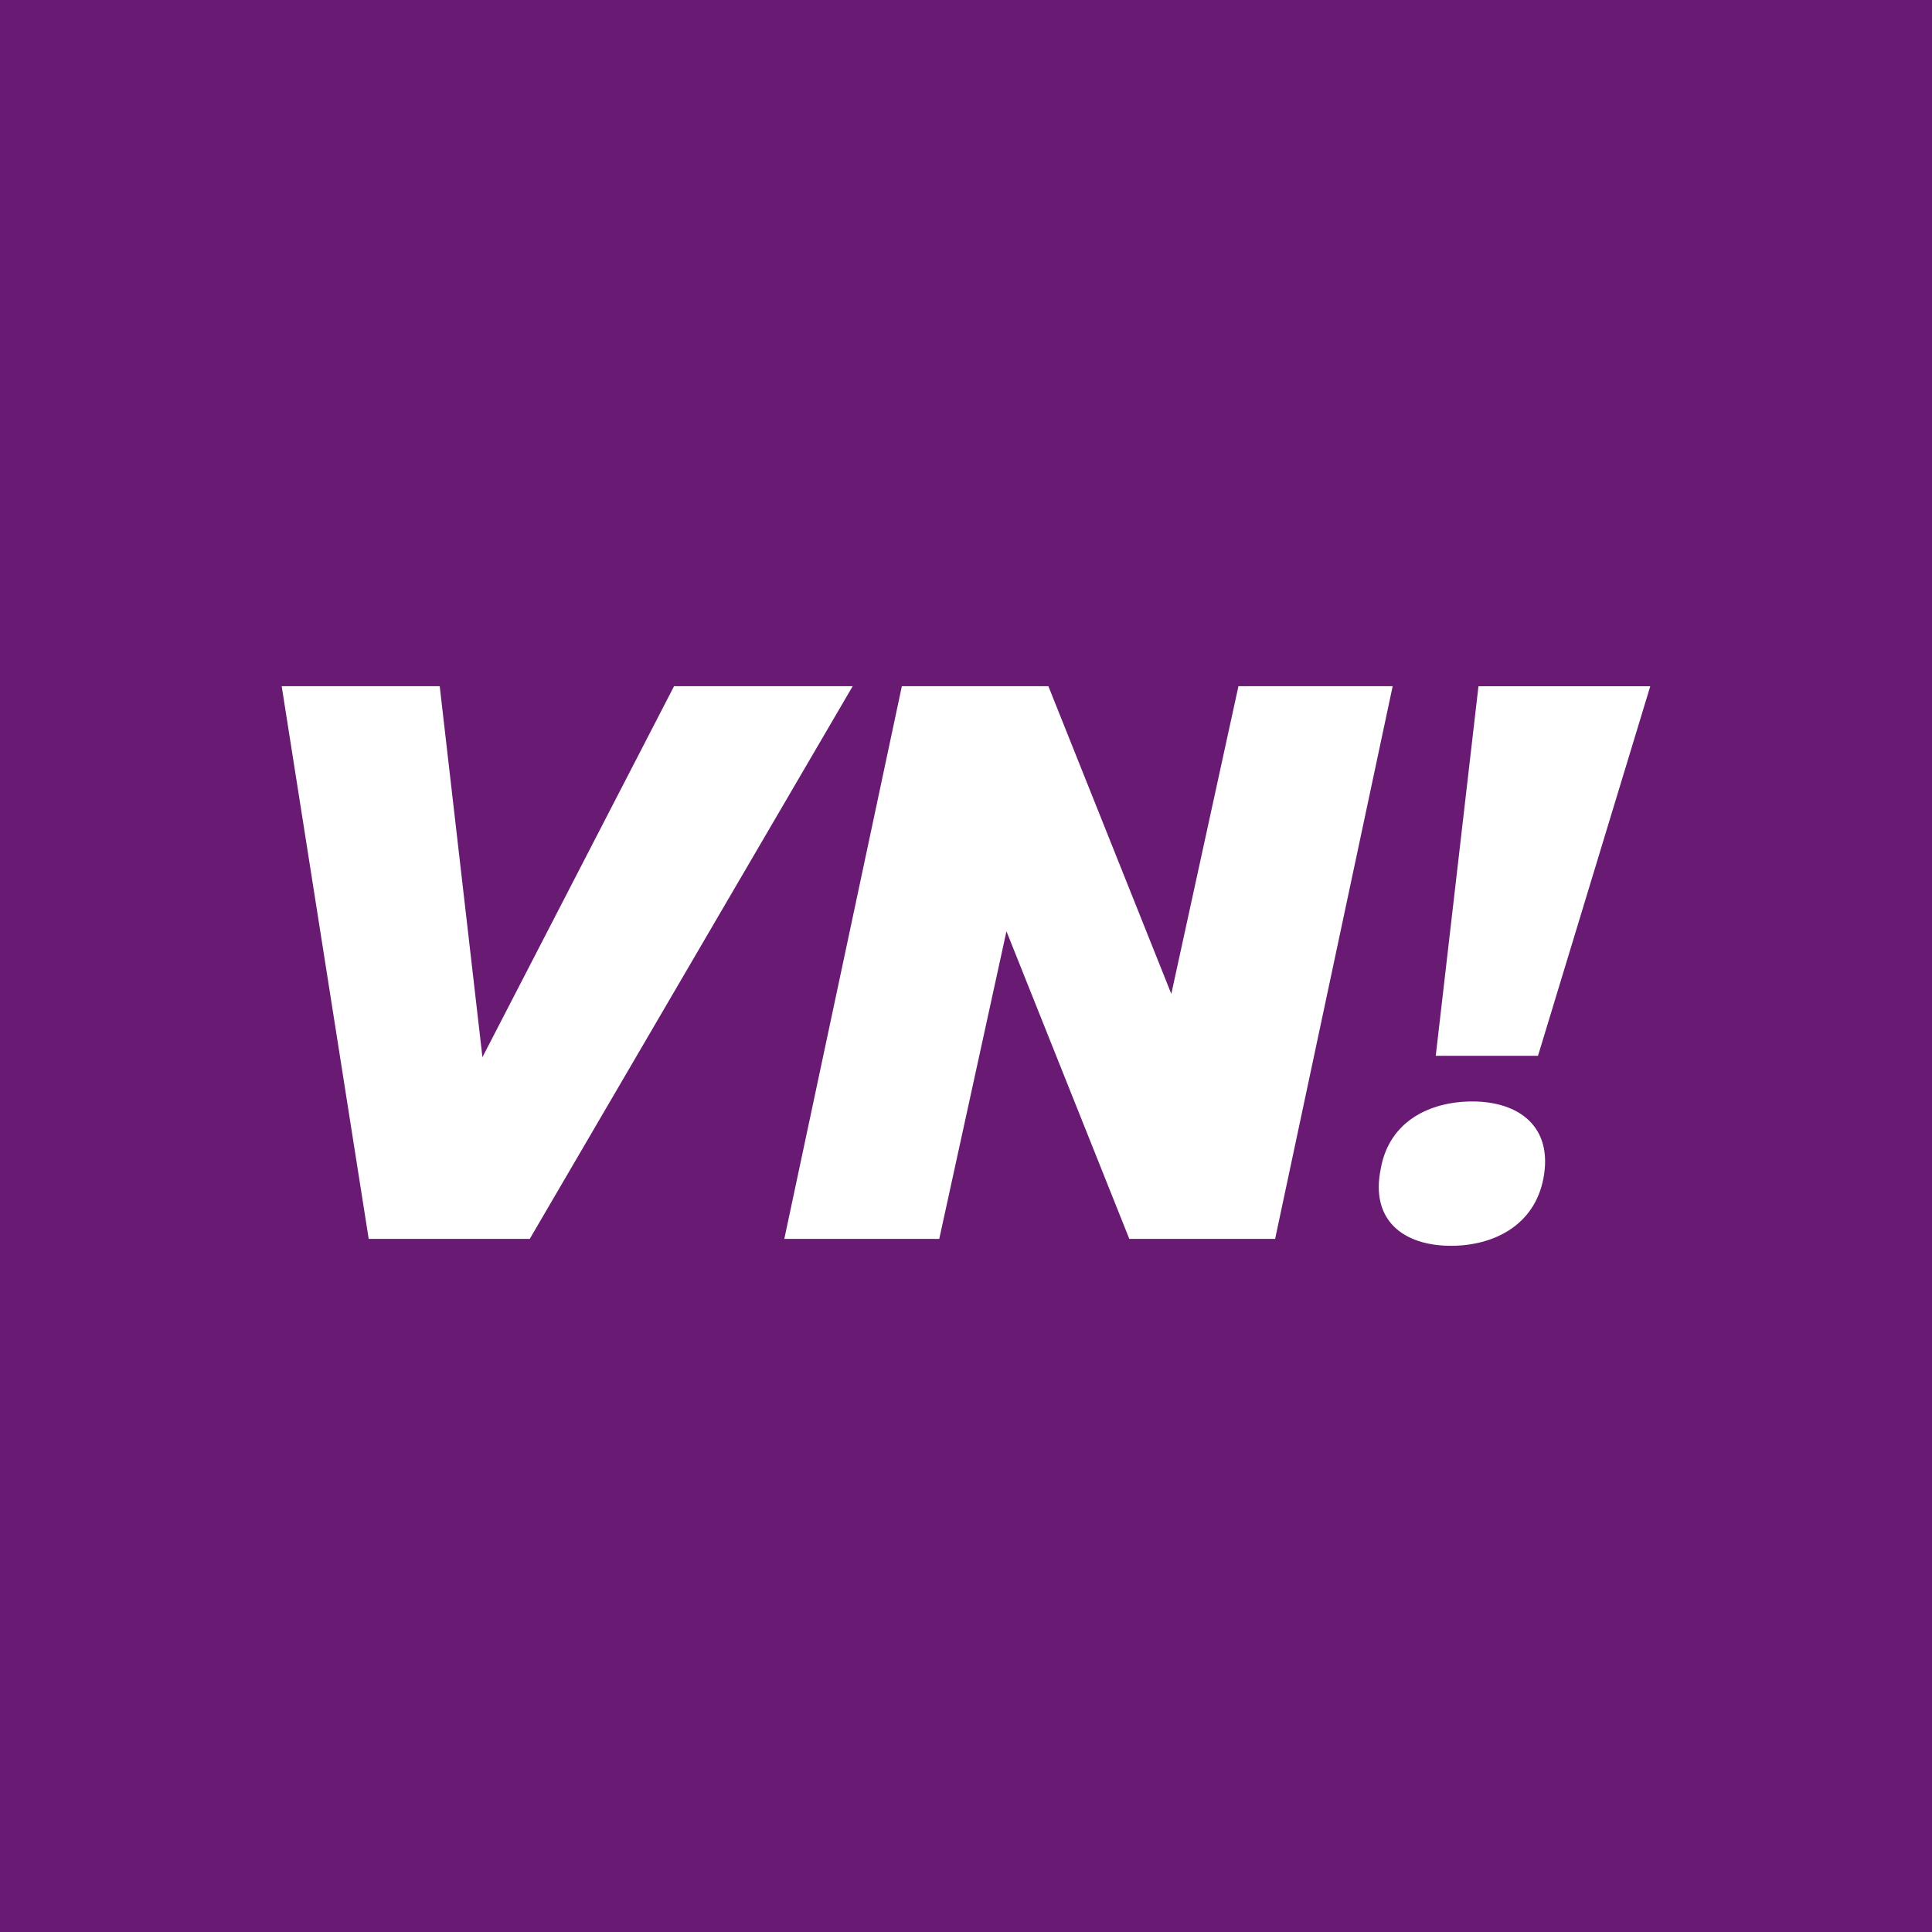 <?xml version="1.0" encoding="UTF-8"?>
<svg xmlns="http://www.w3.org/2000/svg" id="VN_Logo_white" viewBox="0 0 512 512">
  <defs>
    <style>.cls-1{fill:#fff;}.cls-1,.cls-2{stroke-width:0px;}.cls-2{fill:#691b74;}</style>
  </defs>
  <rect class="cls-2" x="0" width="512" height="512"></rect>
  <path class="cls-1" d="m74.66,181.85h41.87l11.32,98.32,50.78-98.32h47.34l-85.58,146.47h-42.68l-23.06-146.47Z"></path>
  <path class="cls-1" d="m238.99,181.85h38.84l32.58,81.54,17.79-81.54h40.87l-31.15,146.47h-38.64l-32.56-81.52-17.81,81.52h-41.06l31.15-146.47Z"></path>
  <path class="cls-1" d="m365.92,309.71c2.22-12.54,12.95-17.81,24.28-17.81,12.34,0,21.45,6.69,18.81,20.44-2.42,12.54-13.34,17.81-24.48,17.81-12.54,0-21.45-6.69-18.61-20.44Zm25.89-127.85h45.53l-29.75,97.93h-27.1l11.32-97.93Z"></path>
</svg>
